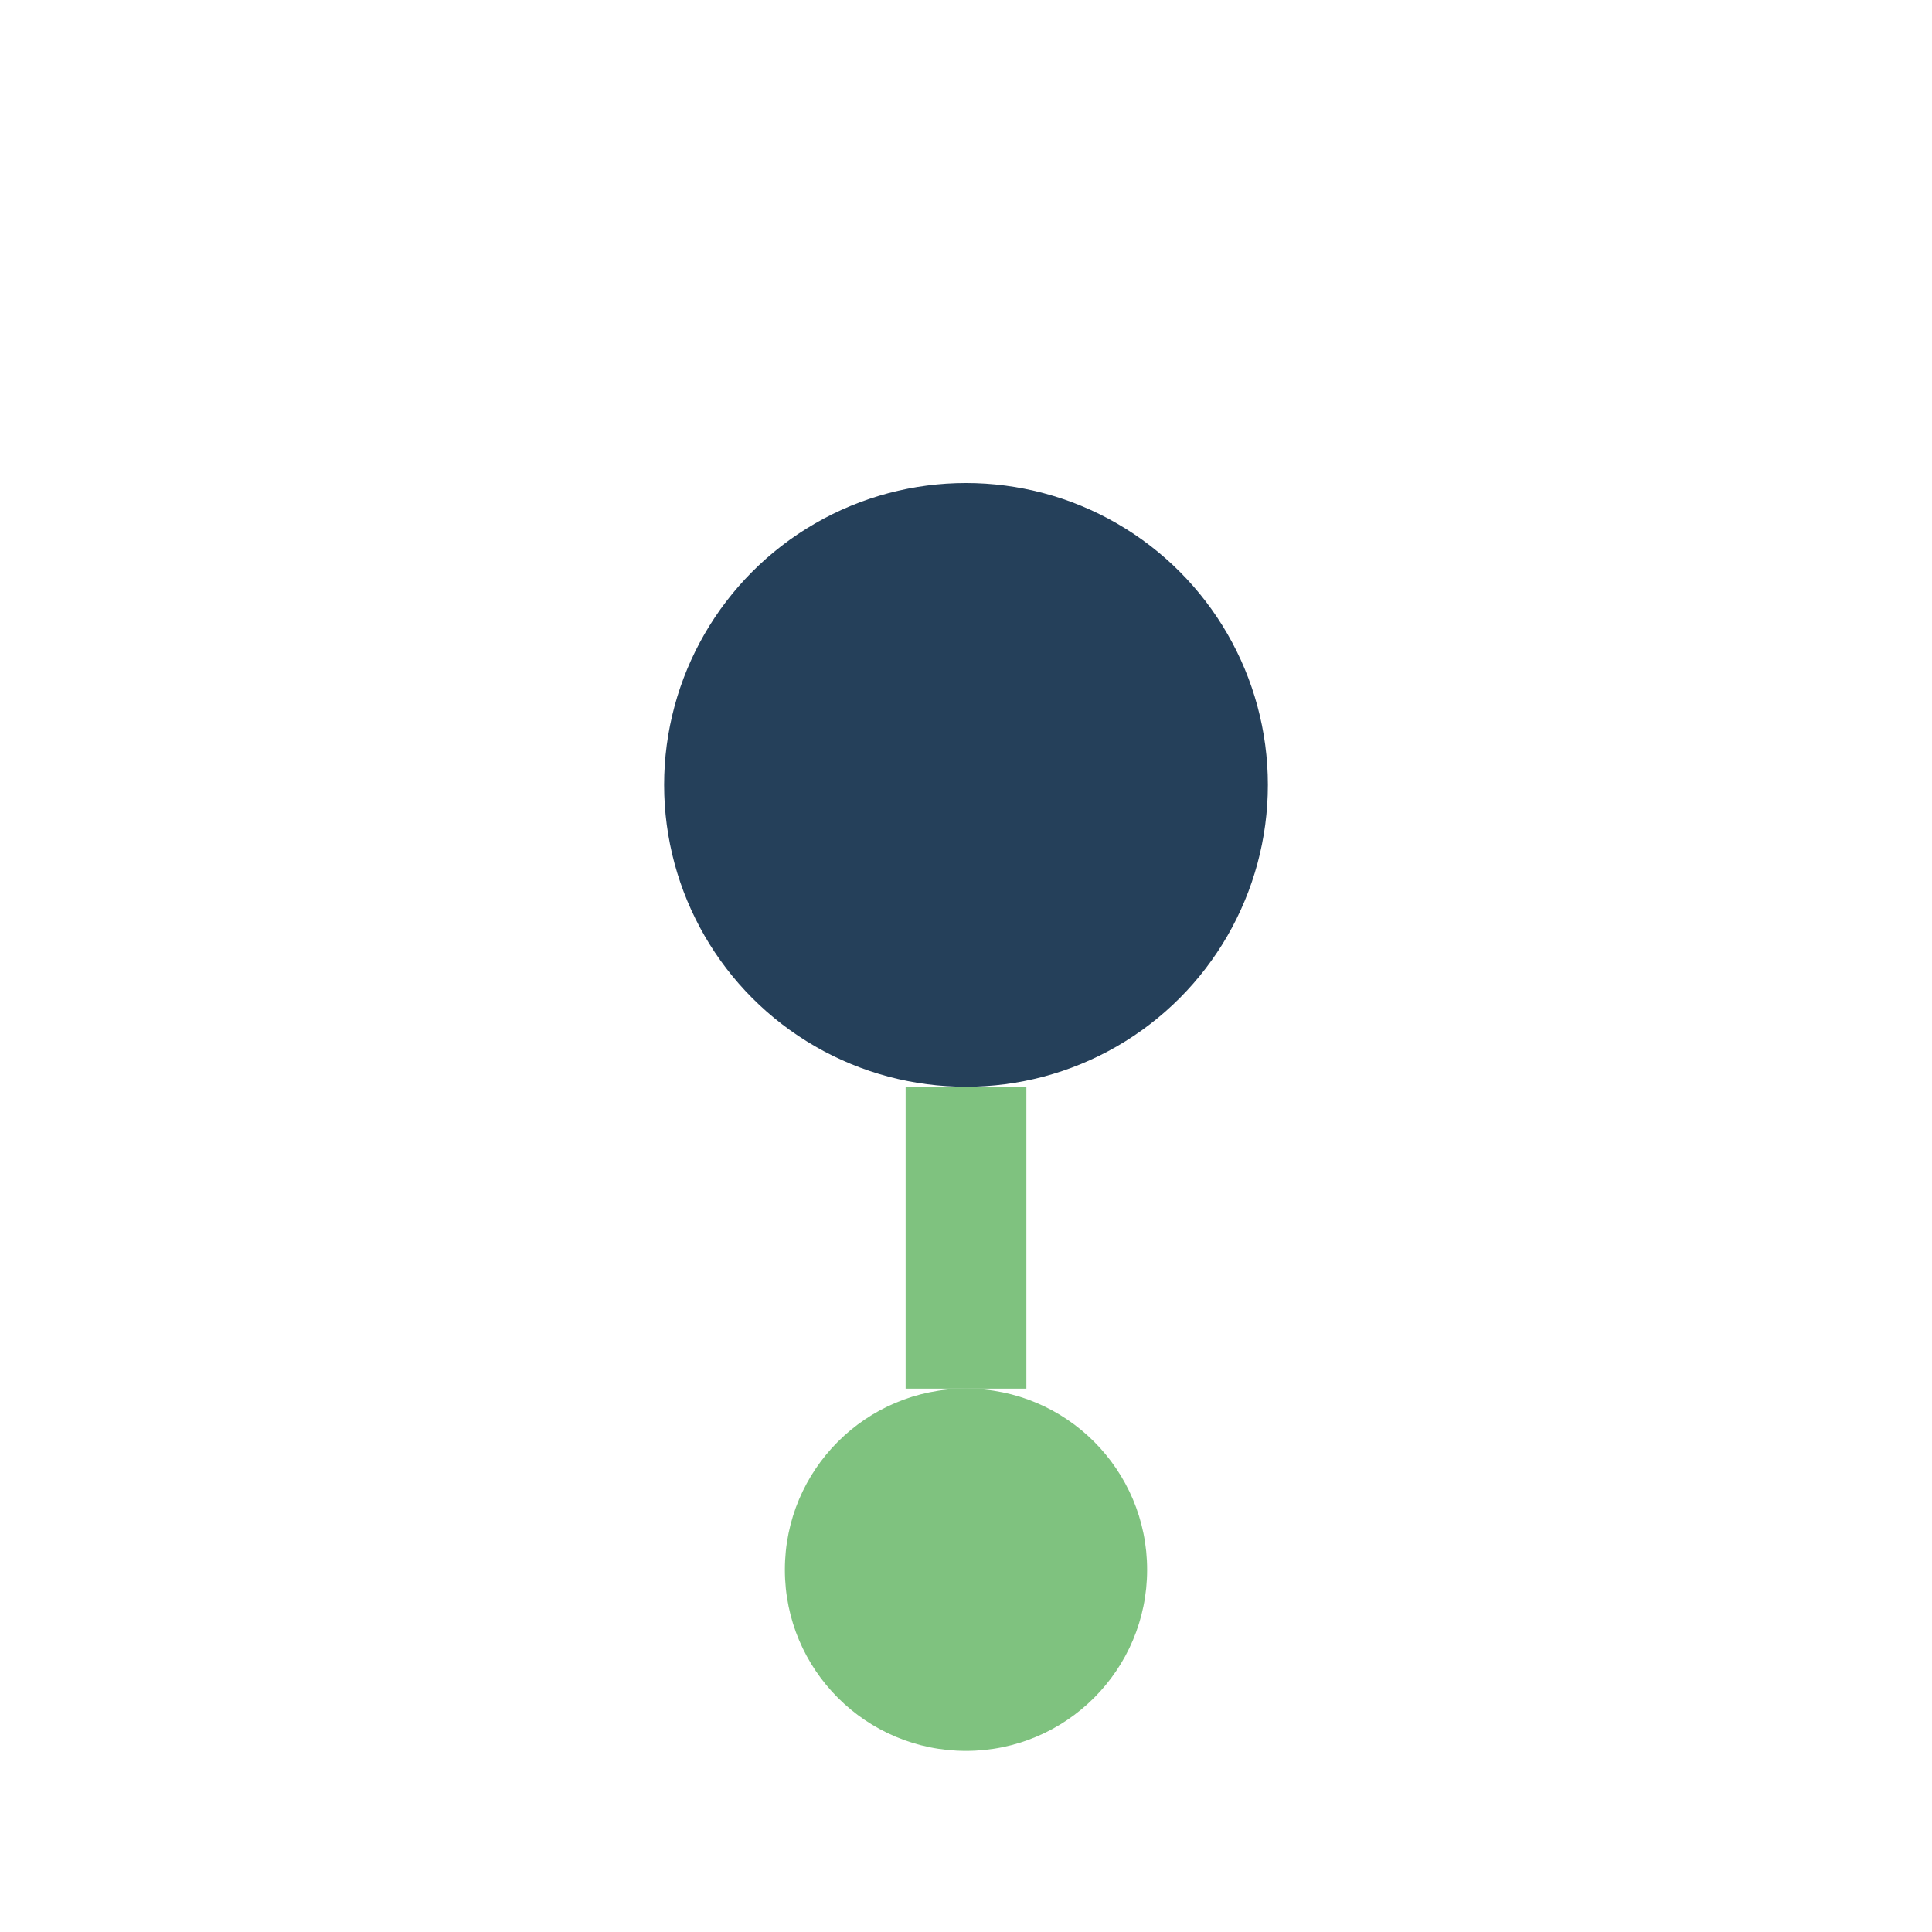 <?xml version="1.0" encoding="UTF-8"?>
<svg xmlns="http://www.w3.org/2000/svg" width="32" height="32" viewBox="0 0 32 32"><circle cx="16" cy="13" r="5" fill="#25405a"/><circle cx="16" cy="26" r="3" fill="#7fc27f"/><path d="M16 18v5" stroke="#7fc27f" stroke-width="2"/></svg>